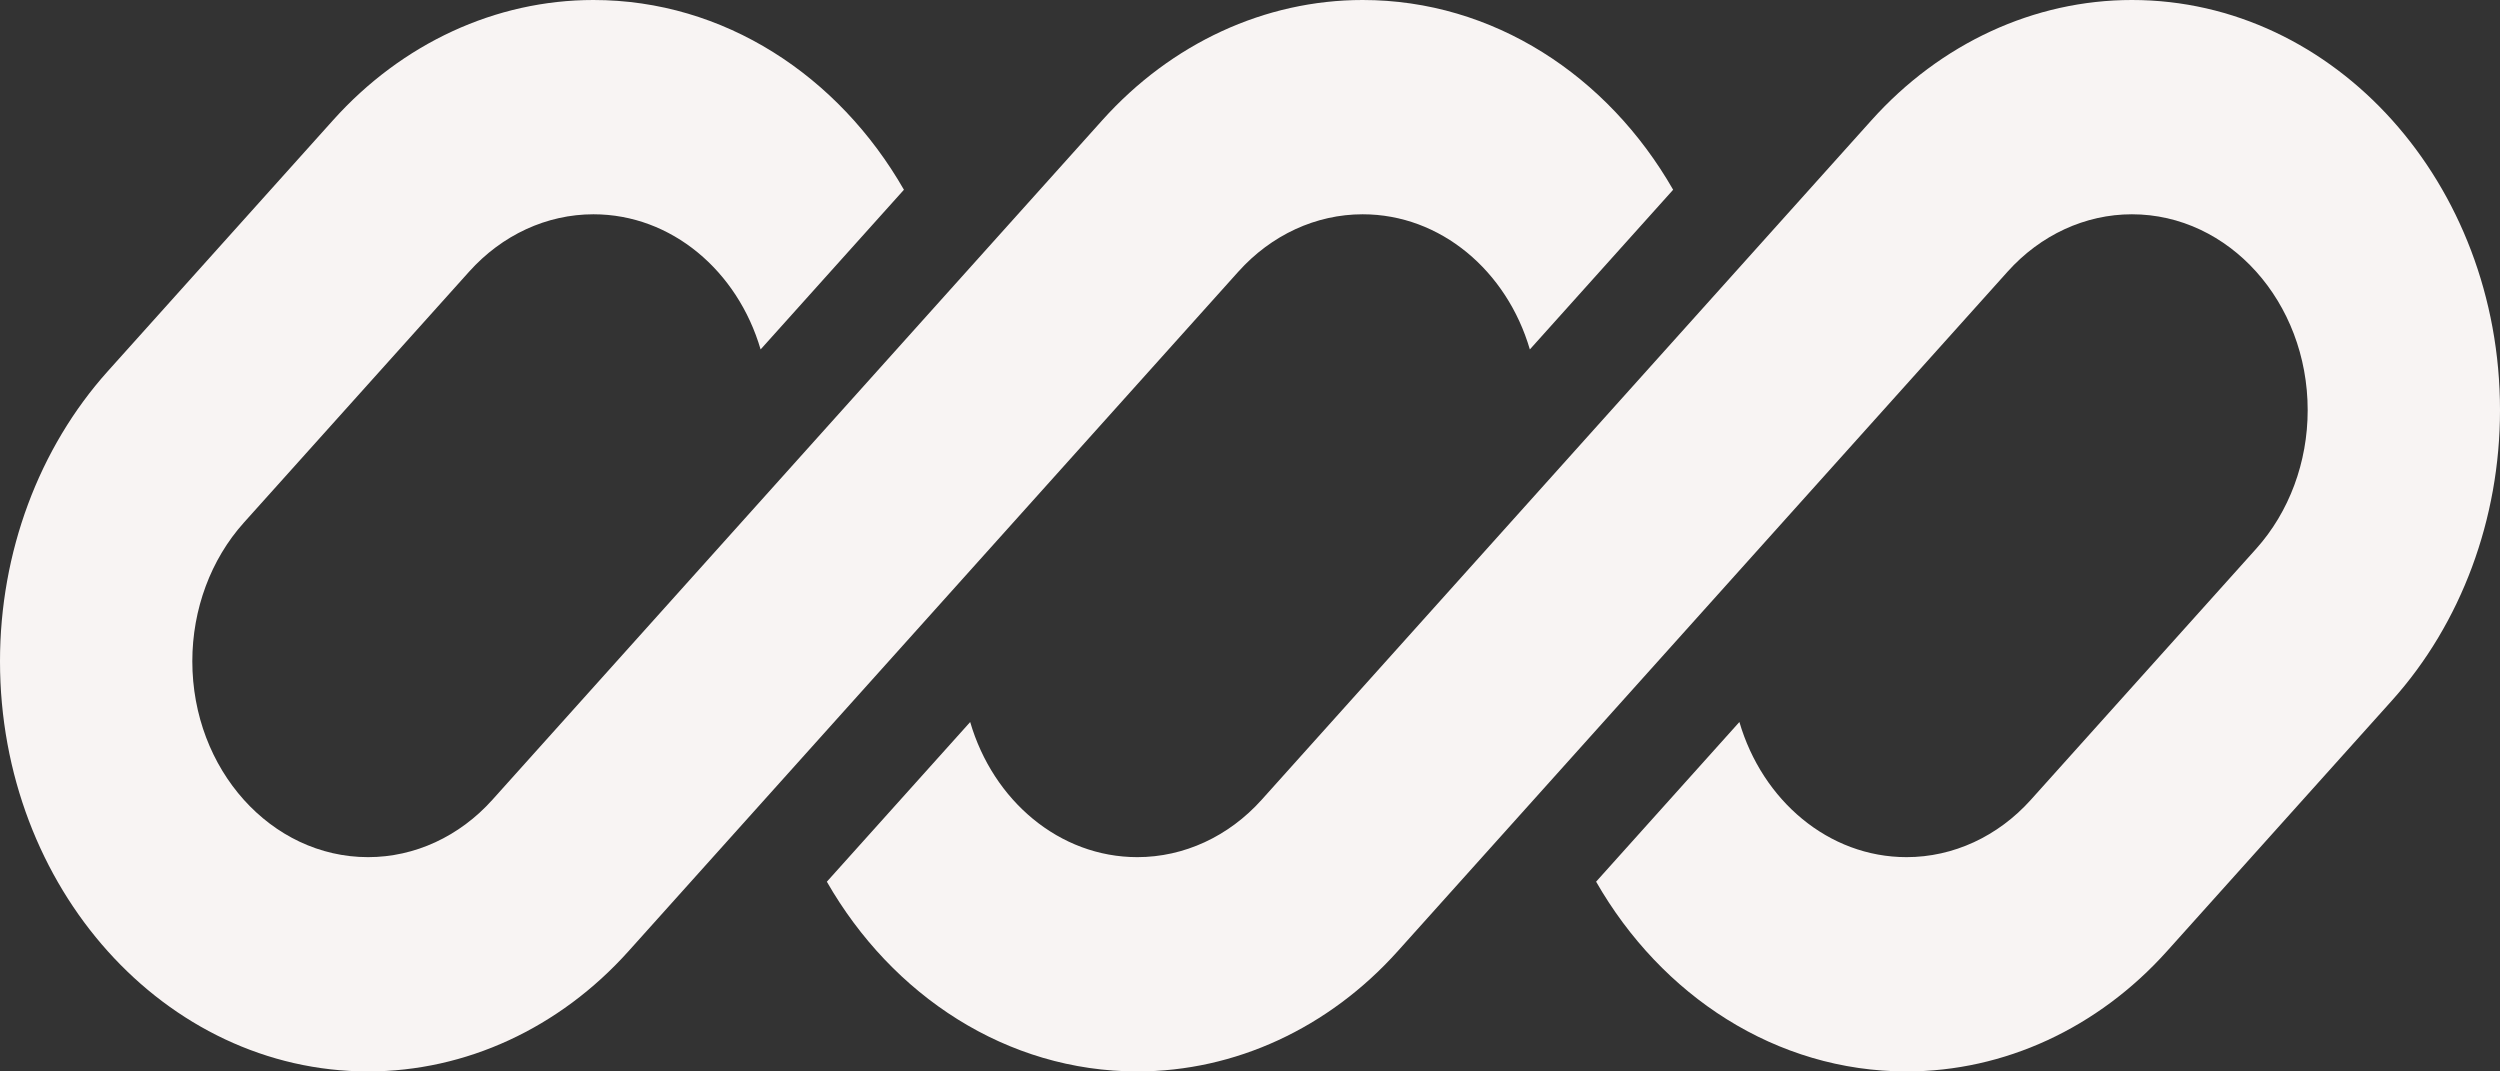 <svg width="70" height="30" viewBox="0 0 70 30" fill="none" xmlns="http://www.w3.org/2000/svg">
<rect x="0" y="0" width="70" height="30" fill="#333333" stroke="none"/>
<g clip-path="url(#clip0_69_2)">
<path d="M16.616 0C13.882 0 11.26 1.21 9.327 3.364L3.019 10.393C1.086 12.547 0 15.469 0 18.515C0 24.858 4.615 30 10.307 30C13.041 30 15.663 28.79 17.596 26.636L21.959 21.774C21.959 21.774 21.959 21.774 21.959 21.774L34.673 7.607C35.596 6.578 36.849 6 38.154 6C40.34 6 42.193 7.587 42.836 9.784L46.848 5.313C45.018 2.118 41.808 0 38.154 0C35.42 0 32.799 1.21 30.866 3.364L13.788 22.393C12.865 23.422 11.613 24 10.307 24C7.589 24 5.385 21.544 5.385 18.515C5.385 17.06 5.903 15.665 6.826 14.636L13.135 7.607C14.058 6.578 15.31 6 16.616 6C18.802 6 20.655 7.587 21.297 9.784L25.31 5.313C23.479 2.118 20.27 0 16.616 0Z" fill="#F8F4F3"/>
<path d="M35.327 22.393C34.404 23.422 33.151 24 31.846 24C29.66 24 27.807 22.413 27.165 20.217L23.152 24.688C24.983 27.882 28.192 30 31.846 30C34.58 30 37.201 28.79 39.134 26.636L56.212 7.607C57.135 6.578 58.387 6 59.693 6C62.411 6 64.615 8.456 64.615 11.485C64.615 12.94 64.097 14.335 63.174 15.364L56.865 22.393C55.942 23.422 54.69 24 53.384 24C51.199 24 49.346 22.413 48.703 20.216L44.691 24.687C46.521 27.882 49.731 30 53.384 30C56.118 30 58.74 28.79 60.673 26.636L66.981 19.607C68.914 17.453 70 14.531 70 11.485C70 5.142 65.385 0 59.693 0C56.959 0 54.337 1.21 52.404 3.364L35.327 22.393Z" fill="#F8F4F3"/>
</g>
<defs>
<clipPath id="clip0_69_2">
<rect width="70" height="30" fill="white"/>
</clipPath>
</defs>
</svg>
